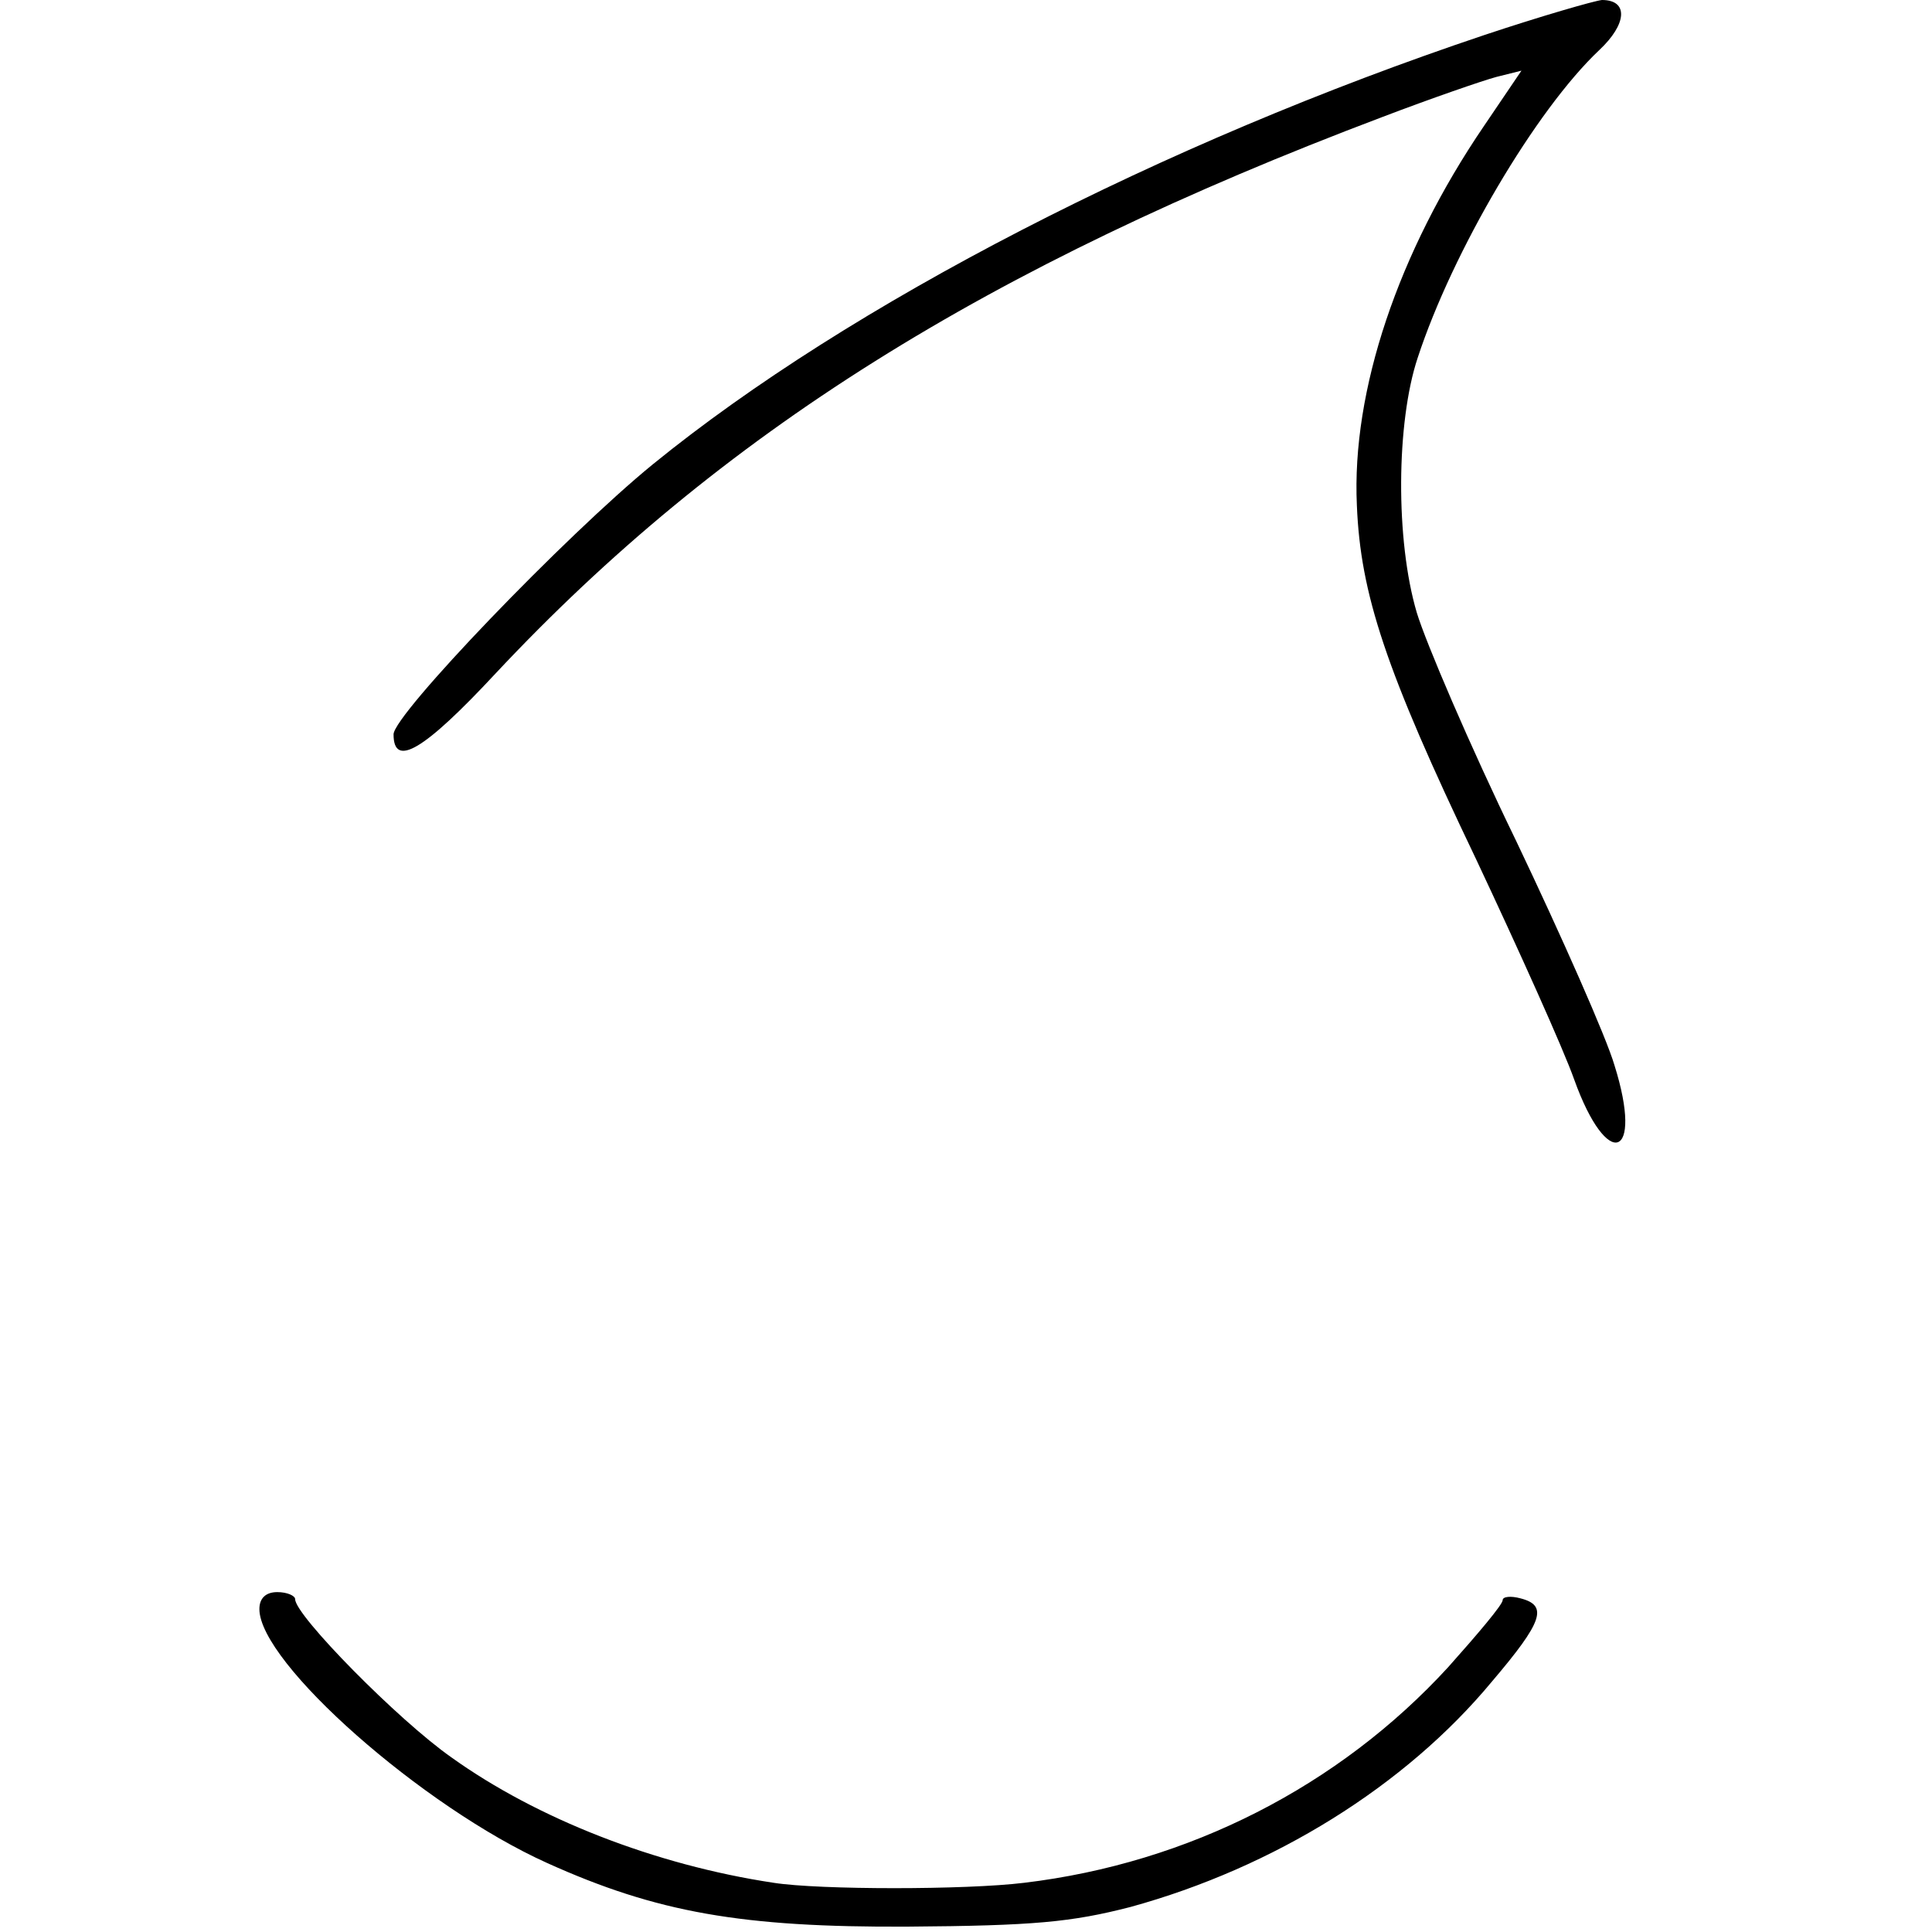 <?xml version="1.0" standalone="no"?>
<!DOCTYPE svg PUBLIC "-//W3C//DTD SVG 20010904//EN"
 "http://www.w3.org/TR/2001/REC-SVG-20010904/DTD/svg10.dtd">
<svg version="1.0" xmlns="http://www.w3.org/2000/svg"
 width="216pt" height="216pt" viewBox="0 0 216 216"
 preserveAspectRatio="xMidYMid meet">
<g transform="translate(0,216) scale(0.1,-0.1)"
fill="#000000" stroke="none">
<path d="M1660 2121 c-361 -121 -710 -301 -930 -480 -98 -80 -290 -280 -290
-302 0 -38 34 -18 114 68 251 268 549 455 991 622 55 21 113 41 128 45 l28 7
-42 -62 c-96 -141 -148 -296 -142 -424 4 -99 32 -184 133 -395 48 -102 98
-213 110 -247 37 -103 78 -89 45 16 -9 31 -59 144 -110 251 -52 107 -101 222
-111 255 -24 81 -23 213 1 285 39 119 132 277 203 344 31 29 33 56 3 56 -9 -1
-68 -18 -131 -39z"/>
<path d="M290 361 c0 -60 182 -221 322 -284 122 -55 217 -72 403 -71 141 1
183 5 249 22 160 44 307 135 404 252 57 67 63 85 32 93 -11 3 -20 2 -20 -2 0
-5 -28 -38 -61 -75 -122 -133 -290 -219 -474 -241 -65 -8 -229 -8 -280 0 -133
20 -265 72 -360 140 -60 42 -175 159 -175 177 0 4 -9 8 -20 8 -13 0 -20 -7
-20 -19z"/>
</g>
</svg>
